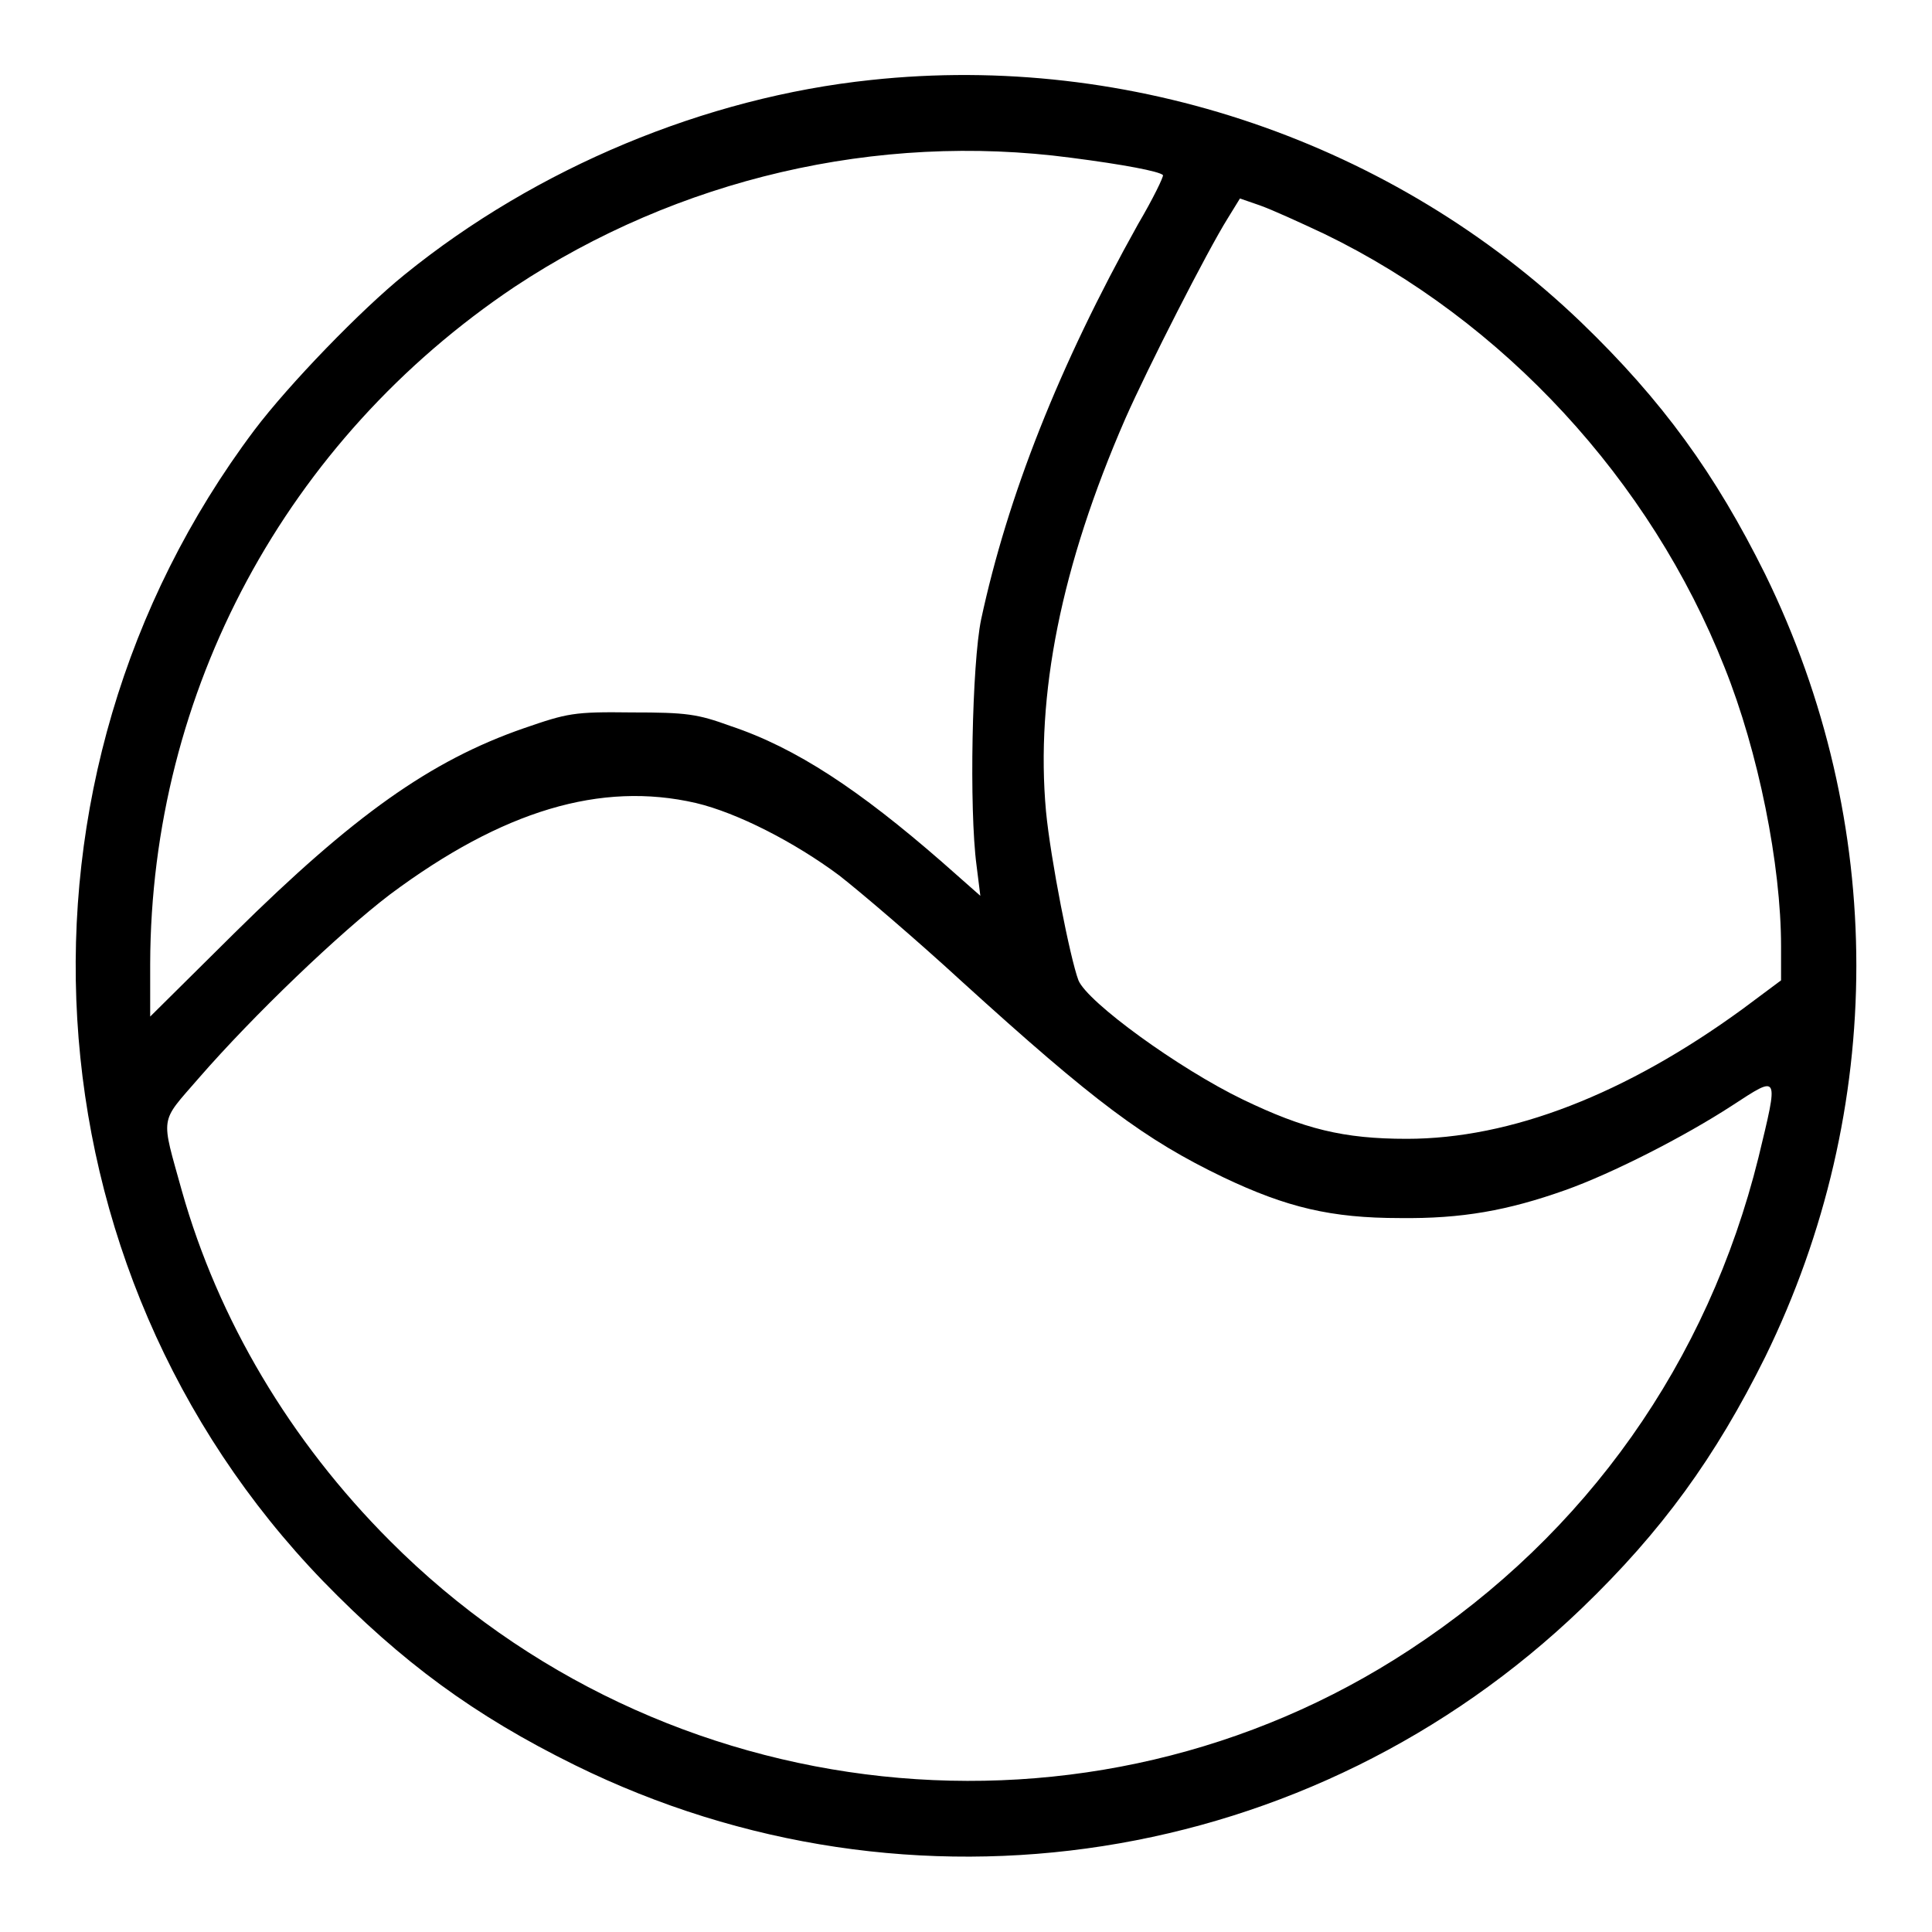 <?xml version="1.0" encoding="utf-8"?>
<!-- Svg Vector Icons : http://www.onlinewebfonts.com/icon -->
<!DOCTYPE svg PUBLIC "-//W3C//DTD SVG 1.1//EN" "http://www.w3.org/Graphics/SVG/1.1/DTD/svg11.dtd">
<svg version="1.1" xmlns="http://www.w3.org/2000/svg" xmlns:xlink="http://www.w3.org/1999/xlink" x="0px" y="0px" viewBox="0 0 256 256" enable-background="new 0 0 256 256" xml:space="preserve">
<g><g><g><path fill="#000000" d="M115.4,10.6c-21.9,2.3-44.3,11.6-61.8,25.8C47.9,41,38.3,50.9,33.7,57c-34.7,46.2-30.9,111.1,9.1,152.5c10.4,10.7,20,17.8,33.4,24.4c44.5,21.9,97.6,13.6,133.4-20.8c10.6-10.2,17.7-20,24.3-33.3c16.1-32.9,16.1-70.8,0-103.7c-6.6-13.3-13.6-23-24.4-33.4C184.7,18.9,149.8,6.9,115.4,10.6z M141.9,20.9c7,0.9,11.7,1.8,12.2,2.3c0.1,0.2-1.3,3.1-3.3,6.5c-10.5,18.8-17.3,36.1-20.8,52.4c-1.2,5.8-1.6,25.1-0.6,32.6l0.5,4l-5.1-4.5c-10.9-9.5-19.3-15.1-28-18c-4.4-1.6-5.8-1.8-13.1-1.8c-7.7-0.1-8.5,0.1-14.3,2.1c-12.4,4.3-22.6,11.6-38.3,27.1l-11.2,11.1v-7c0.1-36.1,18-69.4,48.3-89.7C89.8,23.7,116.2,17.5,141.9,20.9z M175.5,31c23.7,11.5,43.2,32.6,53,57.4c4.5,11.2,7.5,26.2,7.5,37v4.5l-5.1,3.8c-15.5,11.3-30.7,17.2-44.5,17.2c-8.4,0-13.6-1.3-21.7-5.2c-8.5-4.1-20.6-12.9-21.8-15.8c-1.1-2.9-3.7-16.1-4.3-22.4c-1.4-15.4,2-32.5,10.5-52c3-6.8,10.9-22.3,13.6-26.6l1.6-2.6l2.6,0.9C168.6,27.8,172.3,29.5,175.5,31z M92.2,106.4c5.5,1.3,13.1,5.2,19,9.6c2.7,2.1,10.1,8.4,16.3,14.1C145,146,151.7,151,162.1,156c8.4,4,14.3,5.4,23.4,5.4c8.2,0.1,14.3-1,21.9-3.7c6.2-2.2,15.8-7.1,22.1-11.2c6.3-4.1,6.2-4.3,3.5,6.9c-6.7,27-22.7,49.8-46.2,65.2c-42.3,27.8-99.1,21.7-135.1-14.4c-13.3-13.3-22.8-29.4-27.6-46.4c-2.8-10.1-3-8.9,2.2-14.9c7.3-8.4,18.7-19.3,25.4-24.4C66.6,107.4,79.6,103.5,92.2,106.4z"/></g></g></g>
</svg>